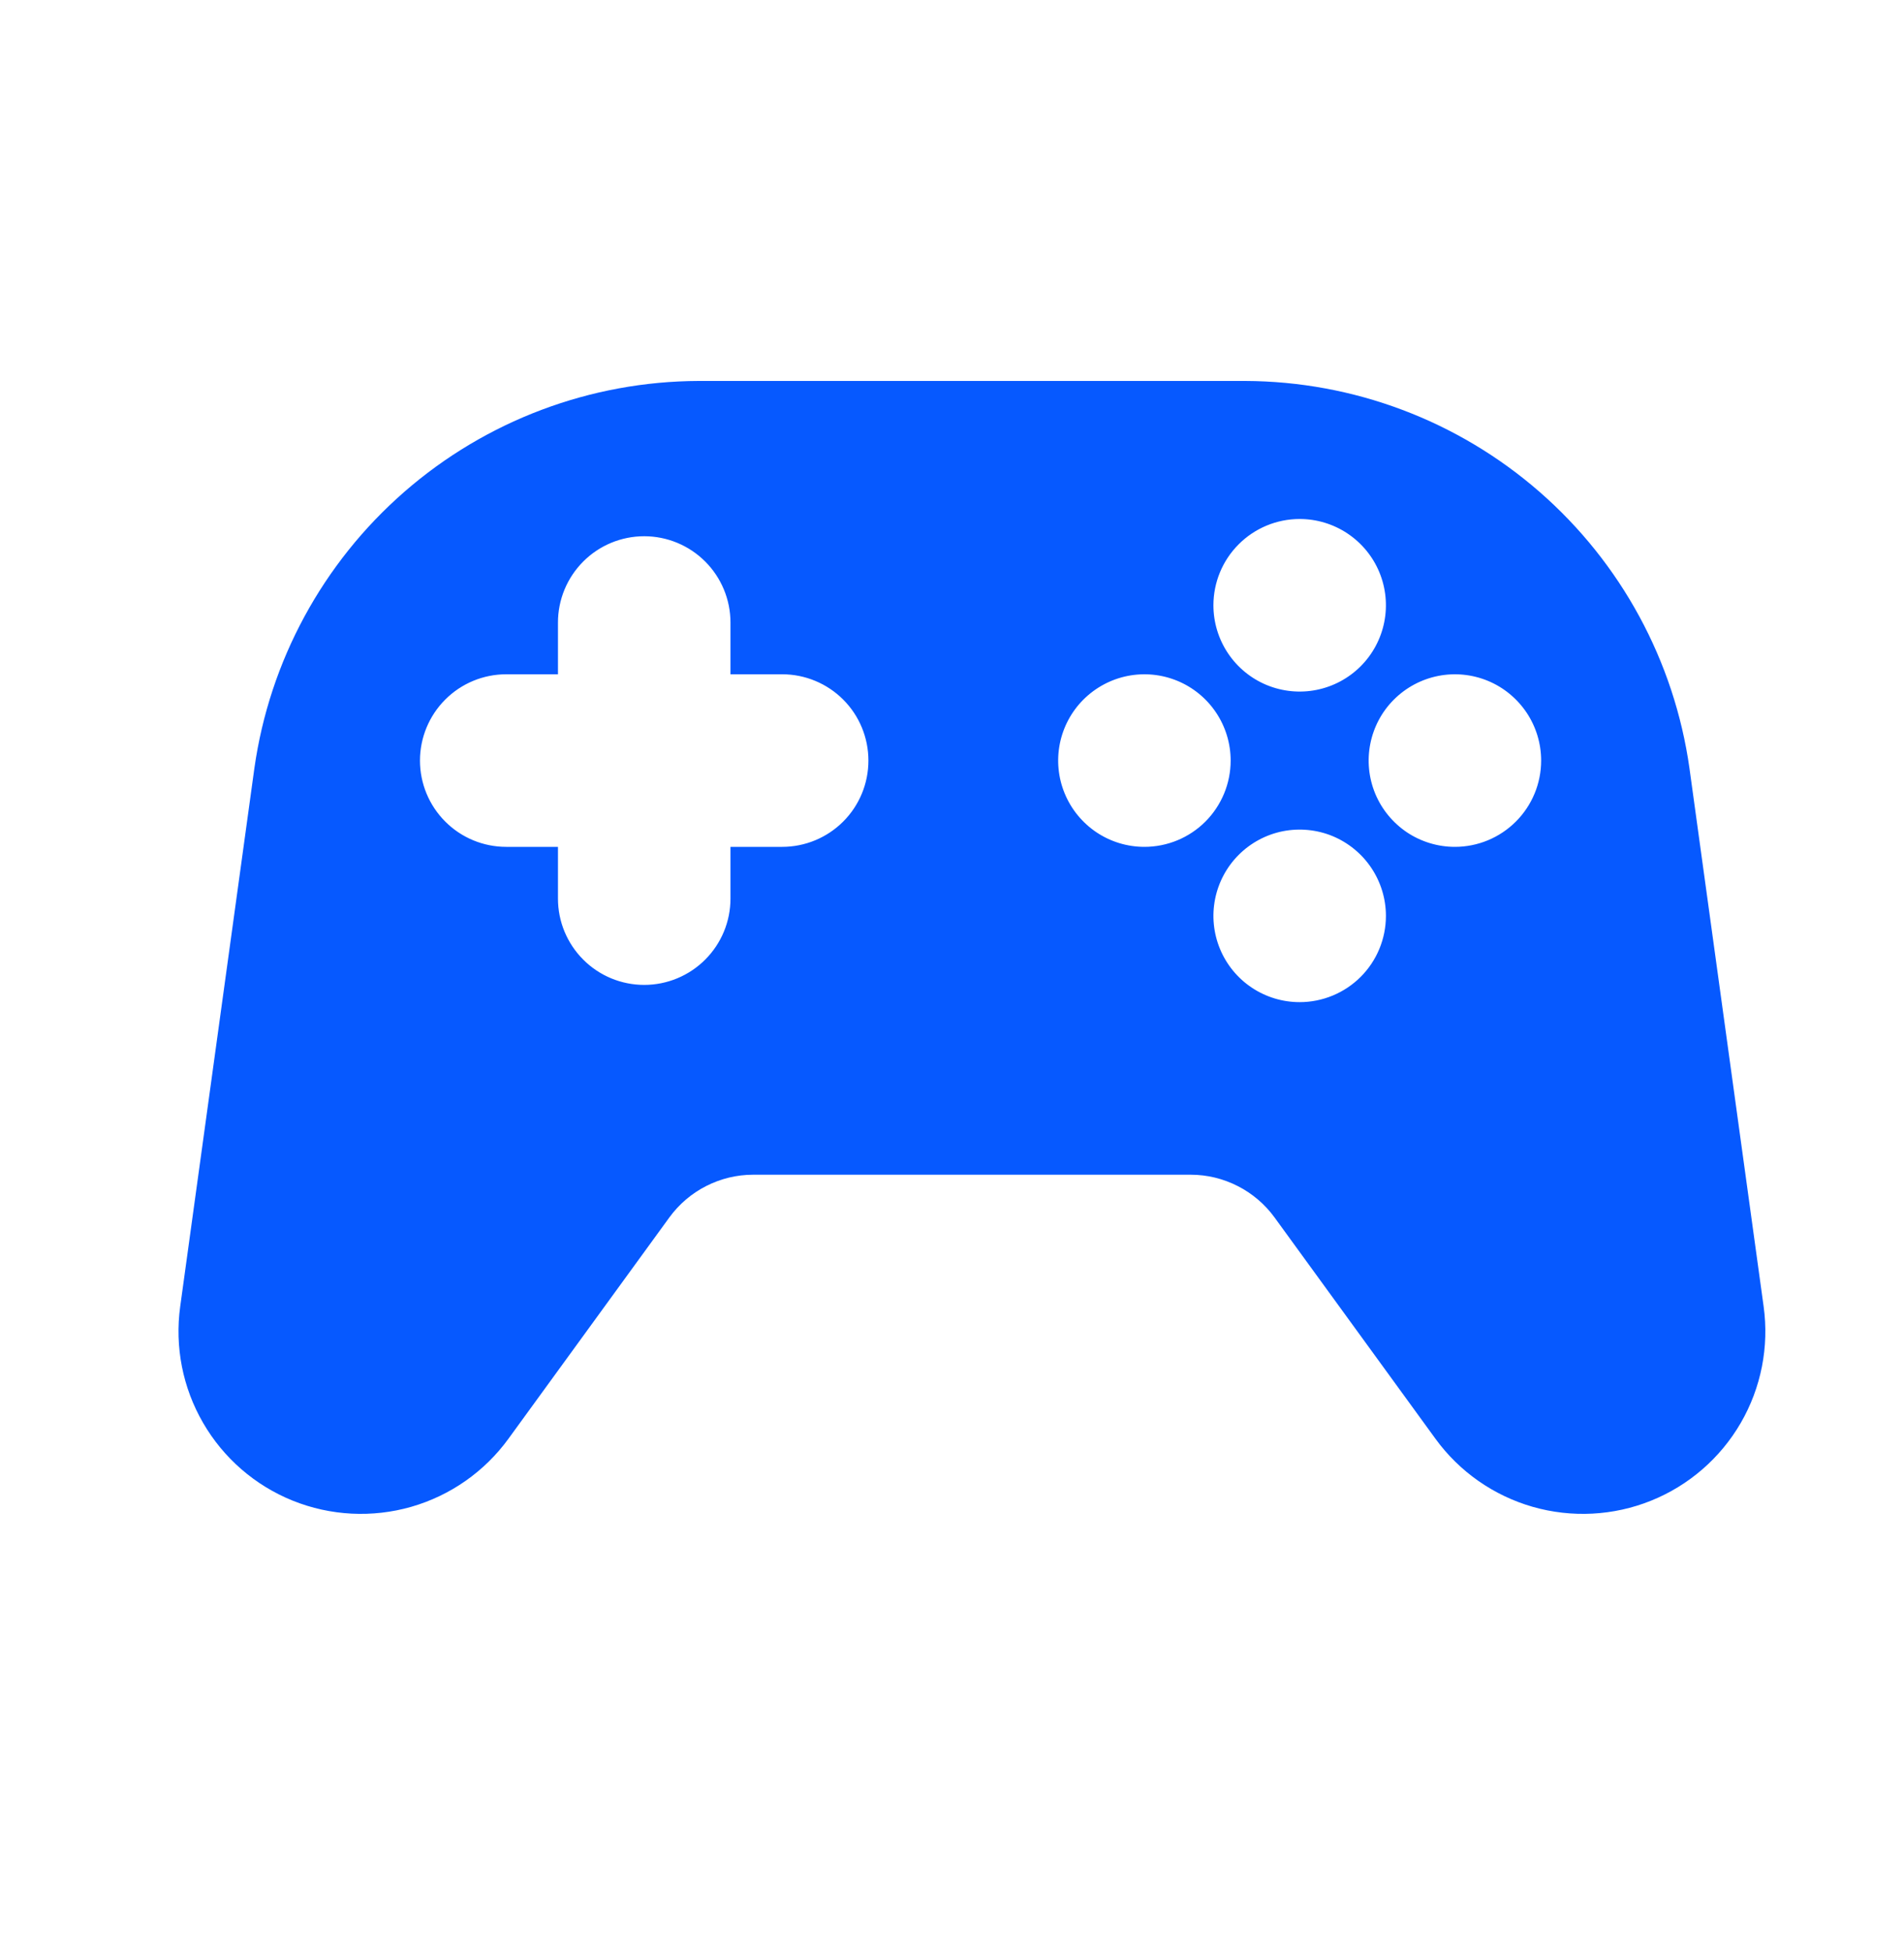 <svg width="40" height="41" viewBox="0 0 40 41" fill="none" xmlns="http://www.w3.org/2000/svg">
<path d="M37.051 27.435L35.493 16.134C35.175 13.883 34.056 11.822 32.342 10.328C30.628 8.834 28.433 8.008 26.159 8H14.678C12.404 8.008 10.209 8.834 8.495 10.328C6.781 11.822 5.662 13.883 5.344 16.134L3.786 27.435C3.669 28.282 3.838 29.142 4.267 29.881C4.695 30.62 5.358 31.195 6.15 31.514C6.943 31.833 7.819 31.878 8.64 31.643C9.461 31.407 10.18 30.904 10.682 30.213L14.063 25.565C14.265 25.288 14.53 25.062 14.835 24.907C15.141 24.751 15.479 24.669 15.822 24.669H25.016C25.359 24.669 25.697 24.751 26.002 24.907C26.308 25.062 26.573 25.288 26.775 25.565L30.156 30.213C30.658 30.904 31.377 31.407 32.198 31.643C33.019 31.878 33.895 31.833 34.687 31.514C35.479 31.195 36.142 30.62 36.571 29.881C36.999 29.142 37.168 28.282 37.051 27.435ZM27.304 10.899C27.662 10.899 28.012 11.005 28.31 11.204C28.608 11.403 28.841 11.686 28.978 12.017C29.115 12.348 29.151 12.713 29.081 13.064C29.011 13.416 28.838 13.739 28.585 13.992C28.332 14.245 28.009 14.418 27.657 14.488C27.306 14.558 26.942 14.522 26.61 14.385C26.279 14.248 25.996 14.015 25.797 13.717C25.598 13.419 25.492 13.069 25.492 12.711C25.492 12.23 25.683 11.769 26.023 11.43C26.362 11.09 26.823 10.899 27.304 10.899ZM16.433 17.784H15.346V18.871C15.346 19.352 15.155 19.812 14.815 20.152C14.475 20.492 14.014 20.683 13.534 20.683C13.053 20.683 12.592 20.492 12.253 20.152C11.913 19.812 11.722 19.352 11.722 18.871V17.784H10.635C10.154 17.784 9.693 17.593 9.354 17.253C9.014 16.913 8.823 16.453 8.823 15.972C8.823 15.492 9.014 15.031 9.354 14.691C9.693 14.351 10.154 14.16 10.635 14.16H11.722V13.073C11.722 12.593 11.913 12.132 12.253 11.792C12.592 11.452 13.053 11.261 13.534 11.261C14.014 11.261 14.475 11.452 14.815 11.792C15.155 12.132 15.346 12.593 15.346 13.073V14.16H16.433C16.913 14.16 17.374 14.351 17.714 14.691C18.054 15.031 18.244 15.492 18.244 15.972C18.244 16.453 18.054 16.913 17.714 17.253C17.374 17.593 16.913 17.784 16.433 17.784ZM24.042 17.784C23.684 17.784 23.334 17.678 23.036 17.479C22.738 17.279 22.506 16.997 22.369 16.666C22.231 16.334 22.195 15.97 22.265 15.619C22.335 15.267 22.508 14.944 22.761 14.691C23.015 14.438 23.337 14.265 23.689 14.195C24.04 14.125 24.405 14.161 24.736 14.298C25.067 14.435 25.35 14.668 25.549 14.966C25.748 15.264 25.854 15.614 25.854 15.972C25.854 16.453 25.663 16.913 25.324 17.253C24.984 17.593 24.523 17.784 24.042 17.784ZM27.304 21.045C26.945 21.045 26.595 20.939 26.297 20.74C25.999 20.541 25.767 20.258 25.63 19.927C25.493 19.596 25.457 19.232 25.527 18.88C25.597 18.529 25.769 18.206 26.023 17.952C26.276 17.699 26.599 17.526 26.95 17.456C27.302 17.387 27.666 17.422 27.997 17.559C28.328 17.697 28.611 17.929 28.81 18.227C29.009 18.525 29.116 18.875 29.116 19.233C29.116 19.714 28.925 20.175 28.585 20.515C28.245 20.854 27.784 21.045 27.304 21.045ZM30.565 17.784C30.207 17.784 29.857 17.678 29.558 17.479C29.261 17.279 29.028 16.997 28.891 16.666C28.754 16.334 28.718 15.97 28.788 15.619C28.858 15.267 29.03 14.944 29.284 14.691C29.537 14.438 29.86 14.265 30.212 14.195C30.563 14.125 30.927 14.161 31.259 14.298C31.59 14.435 31.872 14.668 32.072 14.966C32.271 15.264 32.377 15.614 32.377 15.972C32.377 16.453 32.186 16.913 31.846 17.253C31.506 17.593 31.046 17.784 30.565 17.784Z" fill="#0659FF"/>
</svg>

